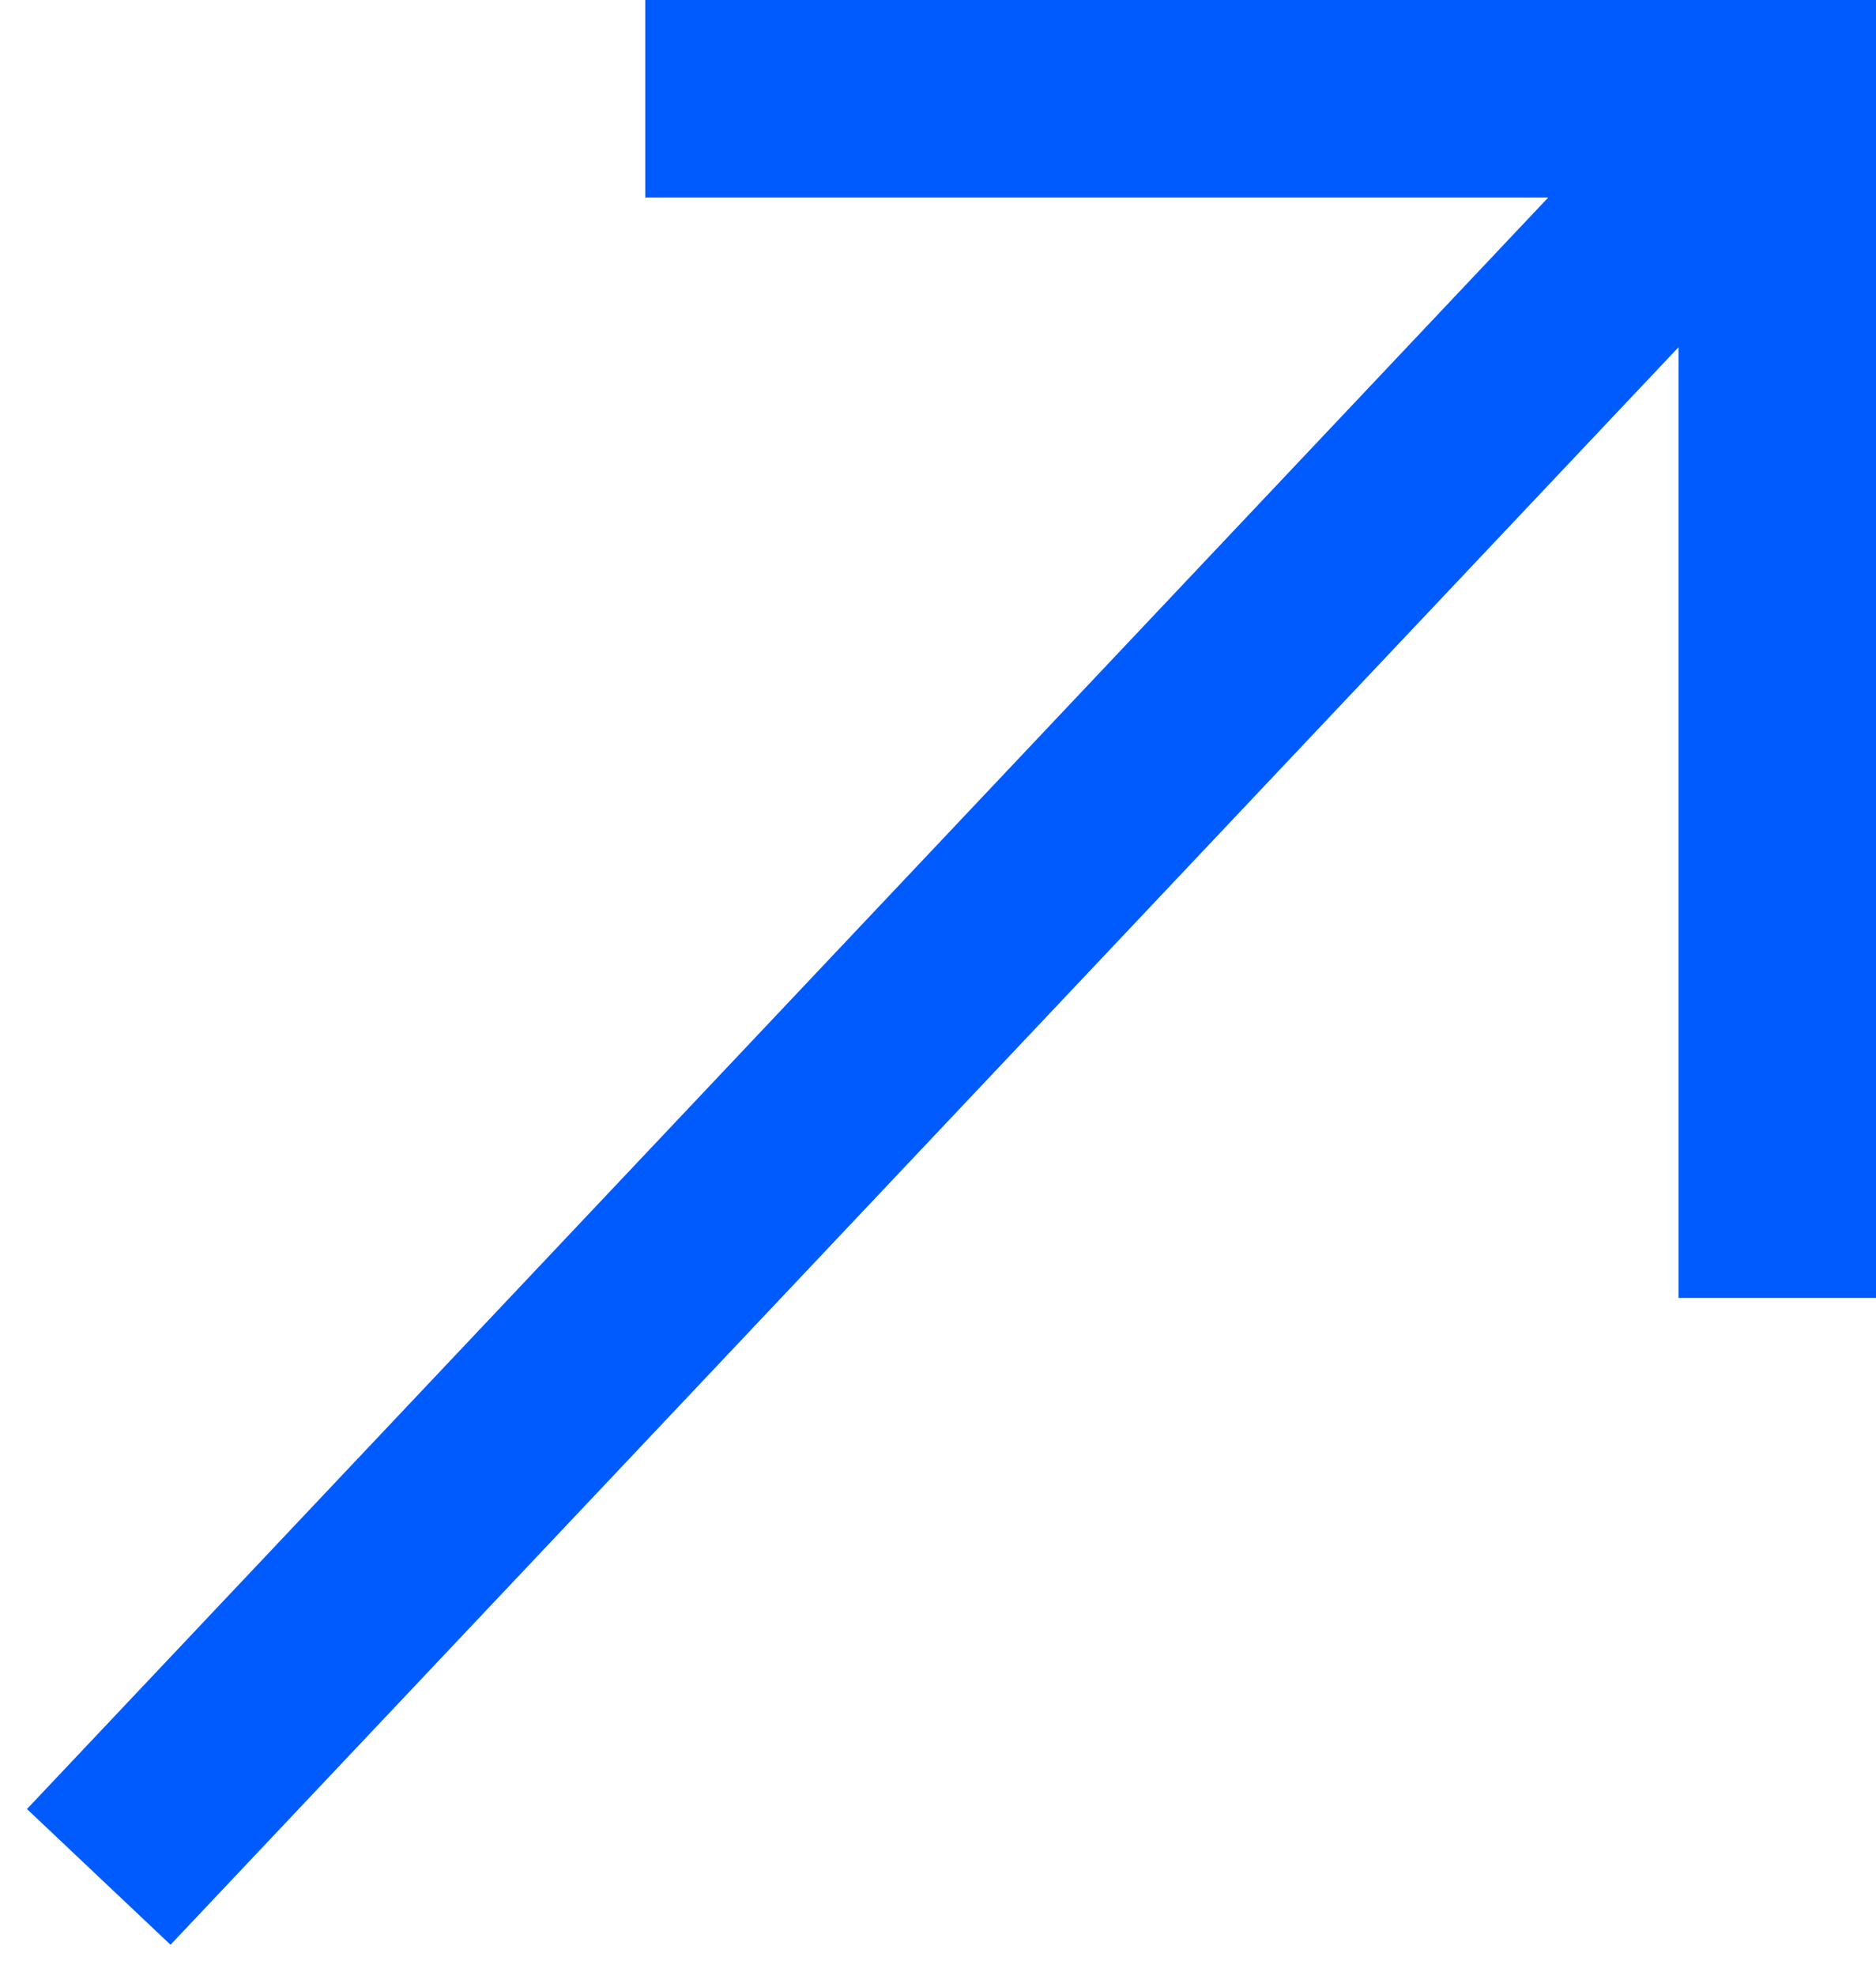 <?xml version="1.0" encoding="UTF-8"?> <svg xmlns="http://www.w3.org/2000/svg" width="19" height="20" viewBox="0 0 19 20" fill="none"> <path fill-rule="evenodd" clip-rule="evenodd" d="M6.535 0H19V13.139H17V3.515L1.727 19.687L0.273 18.313L15.68 2H6.535V0Z" fill="#005BFF"></path> </svg> 